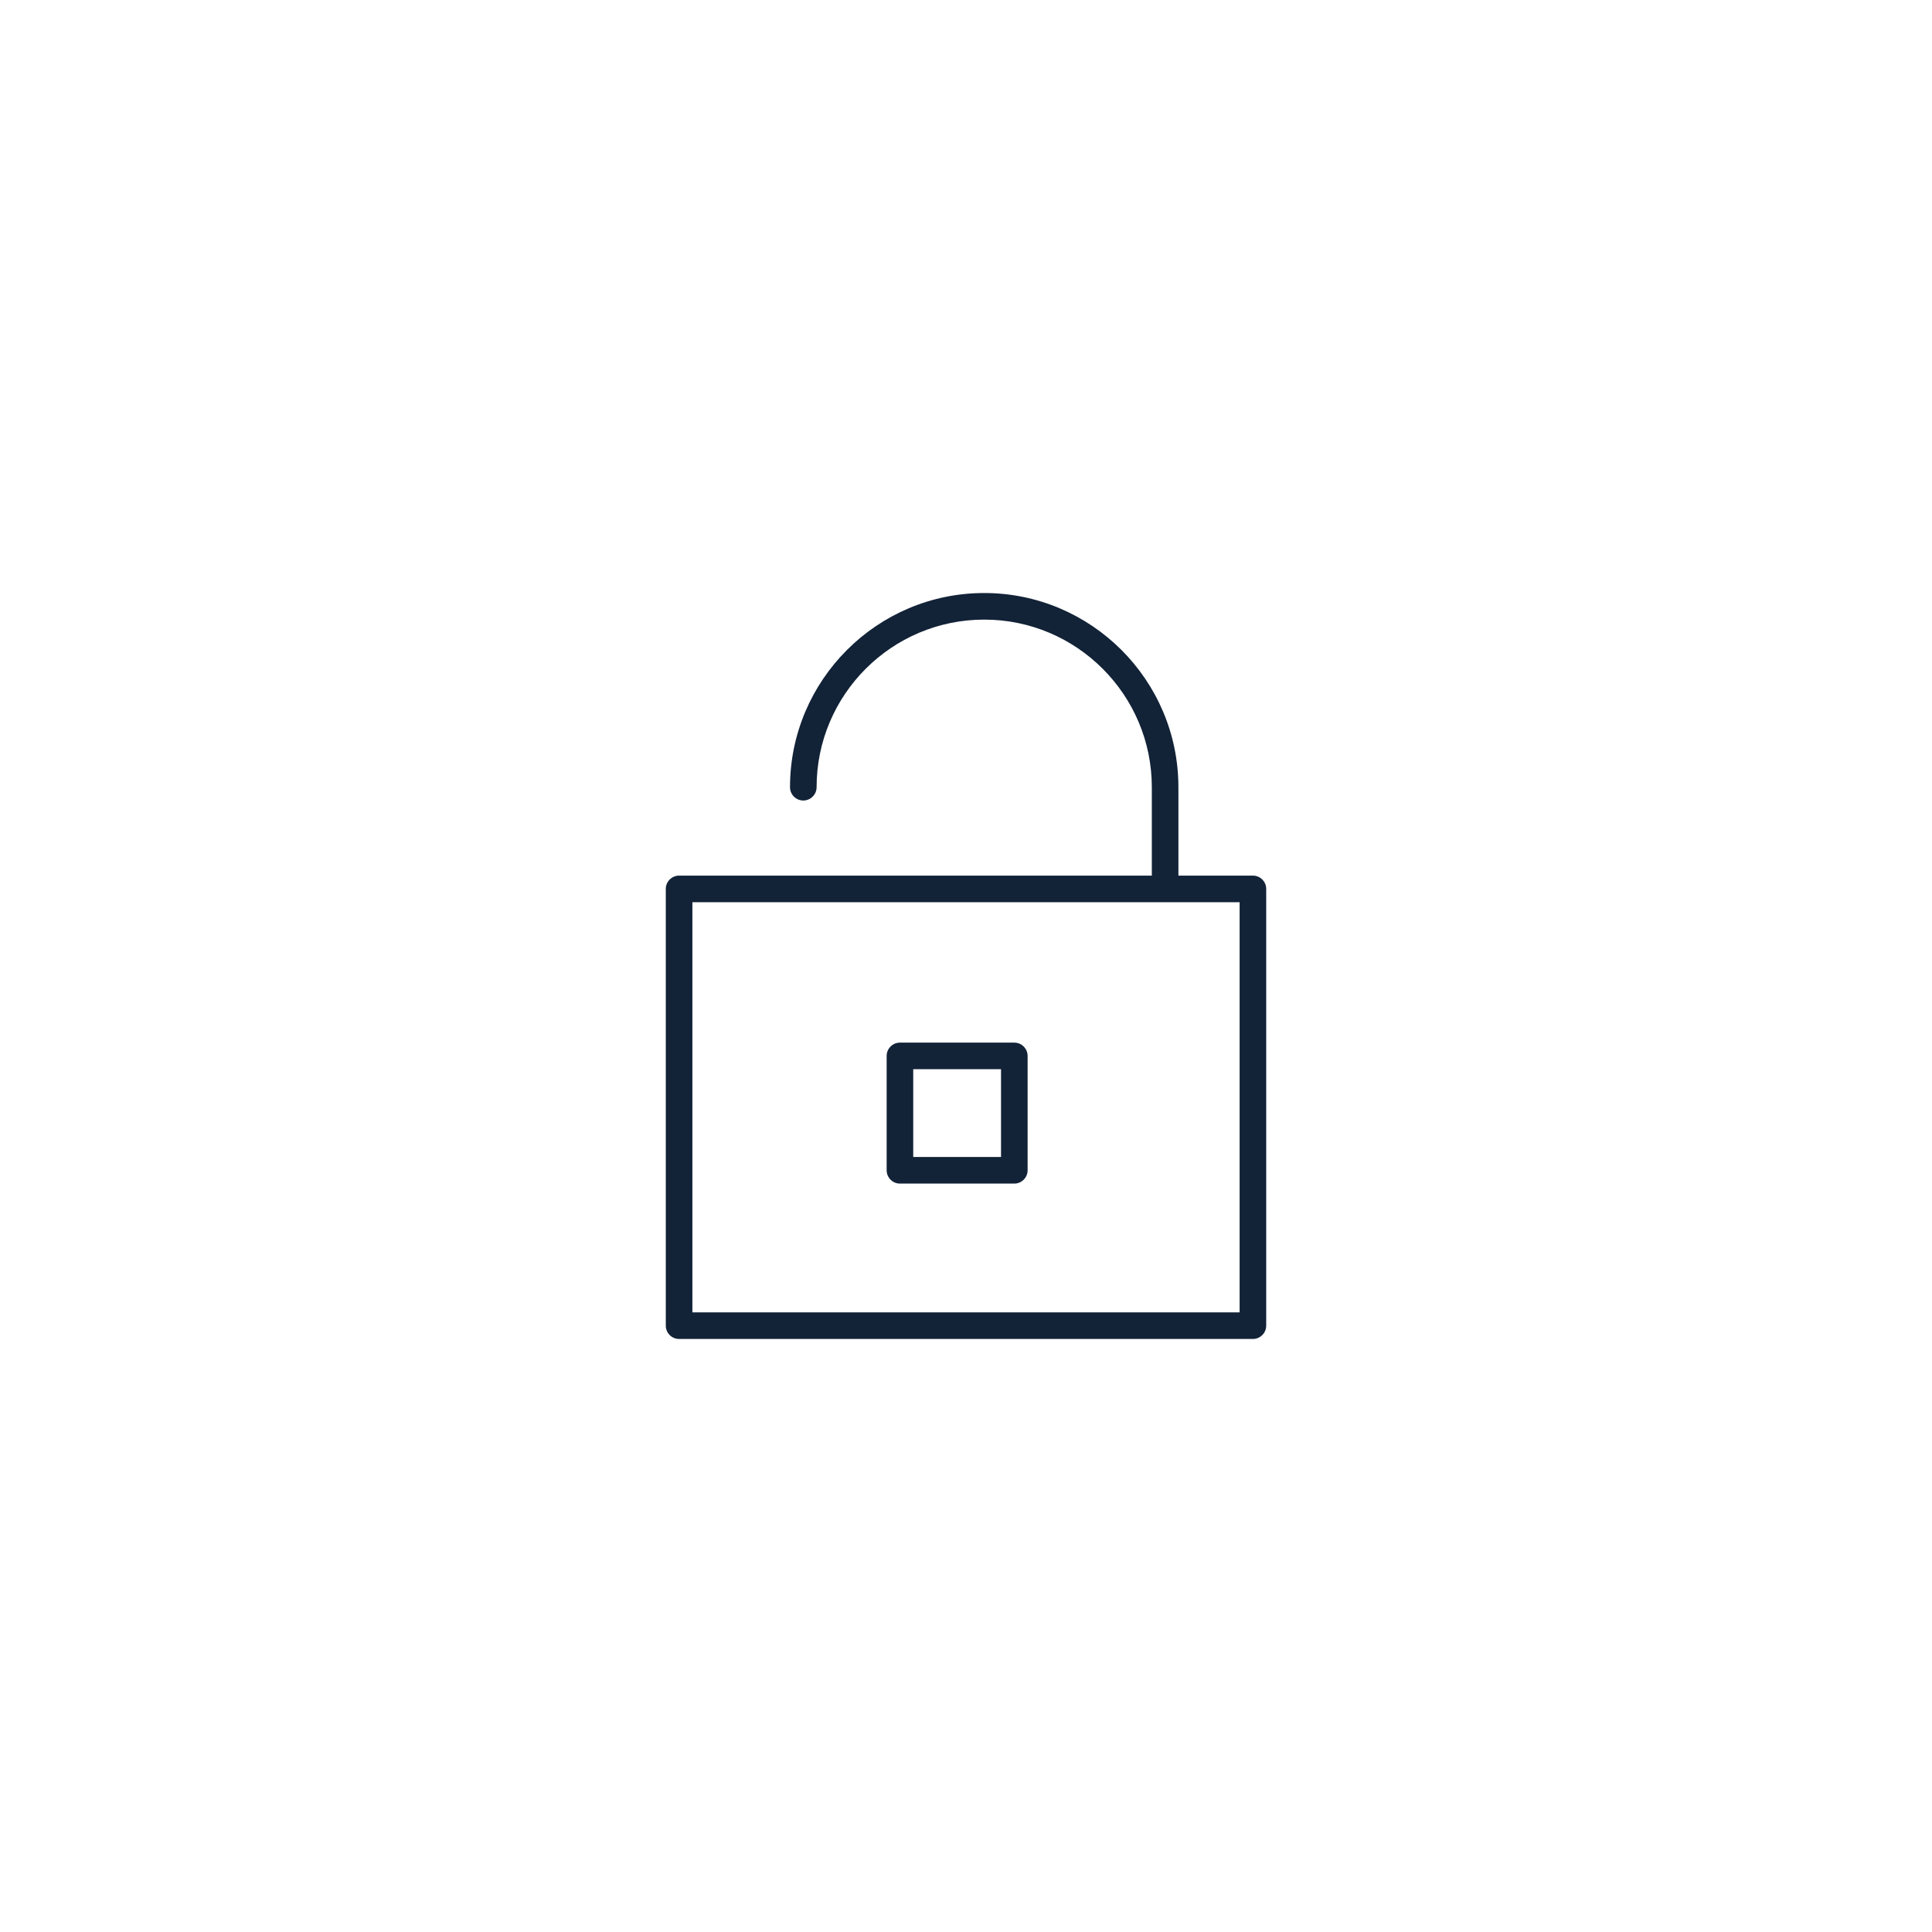 <?xml version="1.0" encoding="UTF-8"?>
<svg xmlns="http://www.w3.org/2000/svg" id="Calque_1" data-name="Calque 1" viewBox="0 0 290.7 290.7">
  <defs>
    <style>
      .cls-1 {
        fill: none;
      }

      .cls-2 {
        fill: #122237;
      }
    </style>
  </defs>
  <g>
    <path class="cls-2" d="M188.52,131.75h-11.21v-13.3c0-16.11-13.11-29.22-29.22-29.22s-29.22,13.11-29.22,29.22c0,1.1.9,2,2,2s2-.9,2-2c0-13.91,11.31-25.22,25.22-25.22s25.22,11.31,25.22,25.22v13.3h-71.13c-1.1,0-2,.9-2,2v65.72c0,1.1.9,2,2,2h86.34c1.1,0,2-.9,2-2v-65.72c0-1.1-.9-2-2-2ZM186.52,197.47h-82.34v-61.72h82.34v61.72Z"></path>
    <path class="cls-2" d="M152.62,156.88h-17.21c-1.1,0-2,.9-2,2v17.21c0,1.1.9,2,2,2h17.21c1.1,0,2-.9,2-2v-17.21c0-1.1-.9-2-2-2ZM150.62,174.09h-13.21v-13.21h13.21v13.21Z"></path>
  </g>
  <rect class="cls-1" width="290.7" height="290.7"></rect>
</svg>
